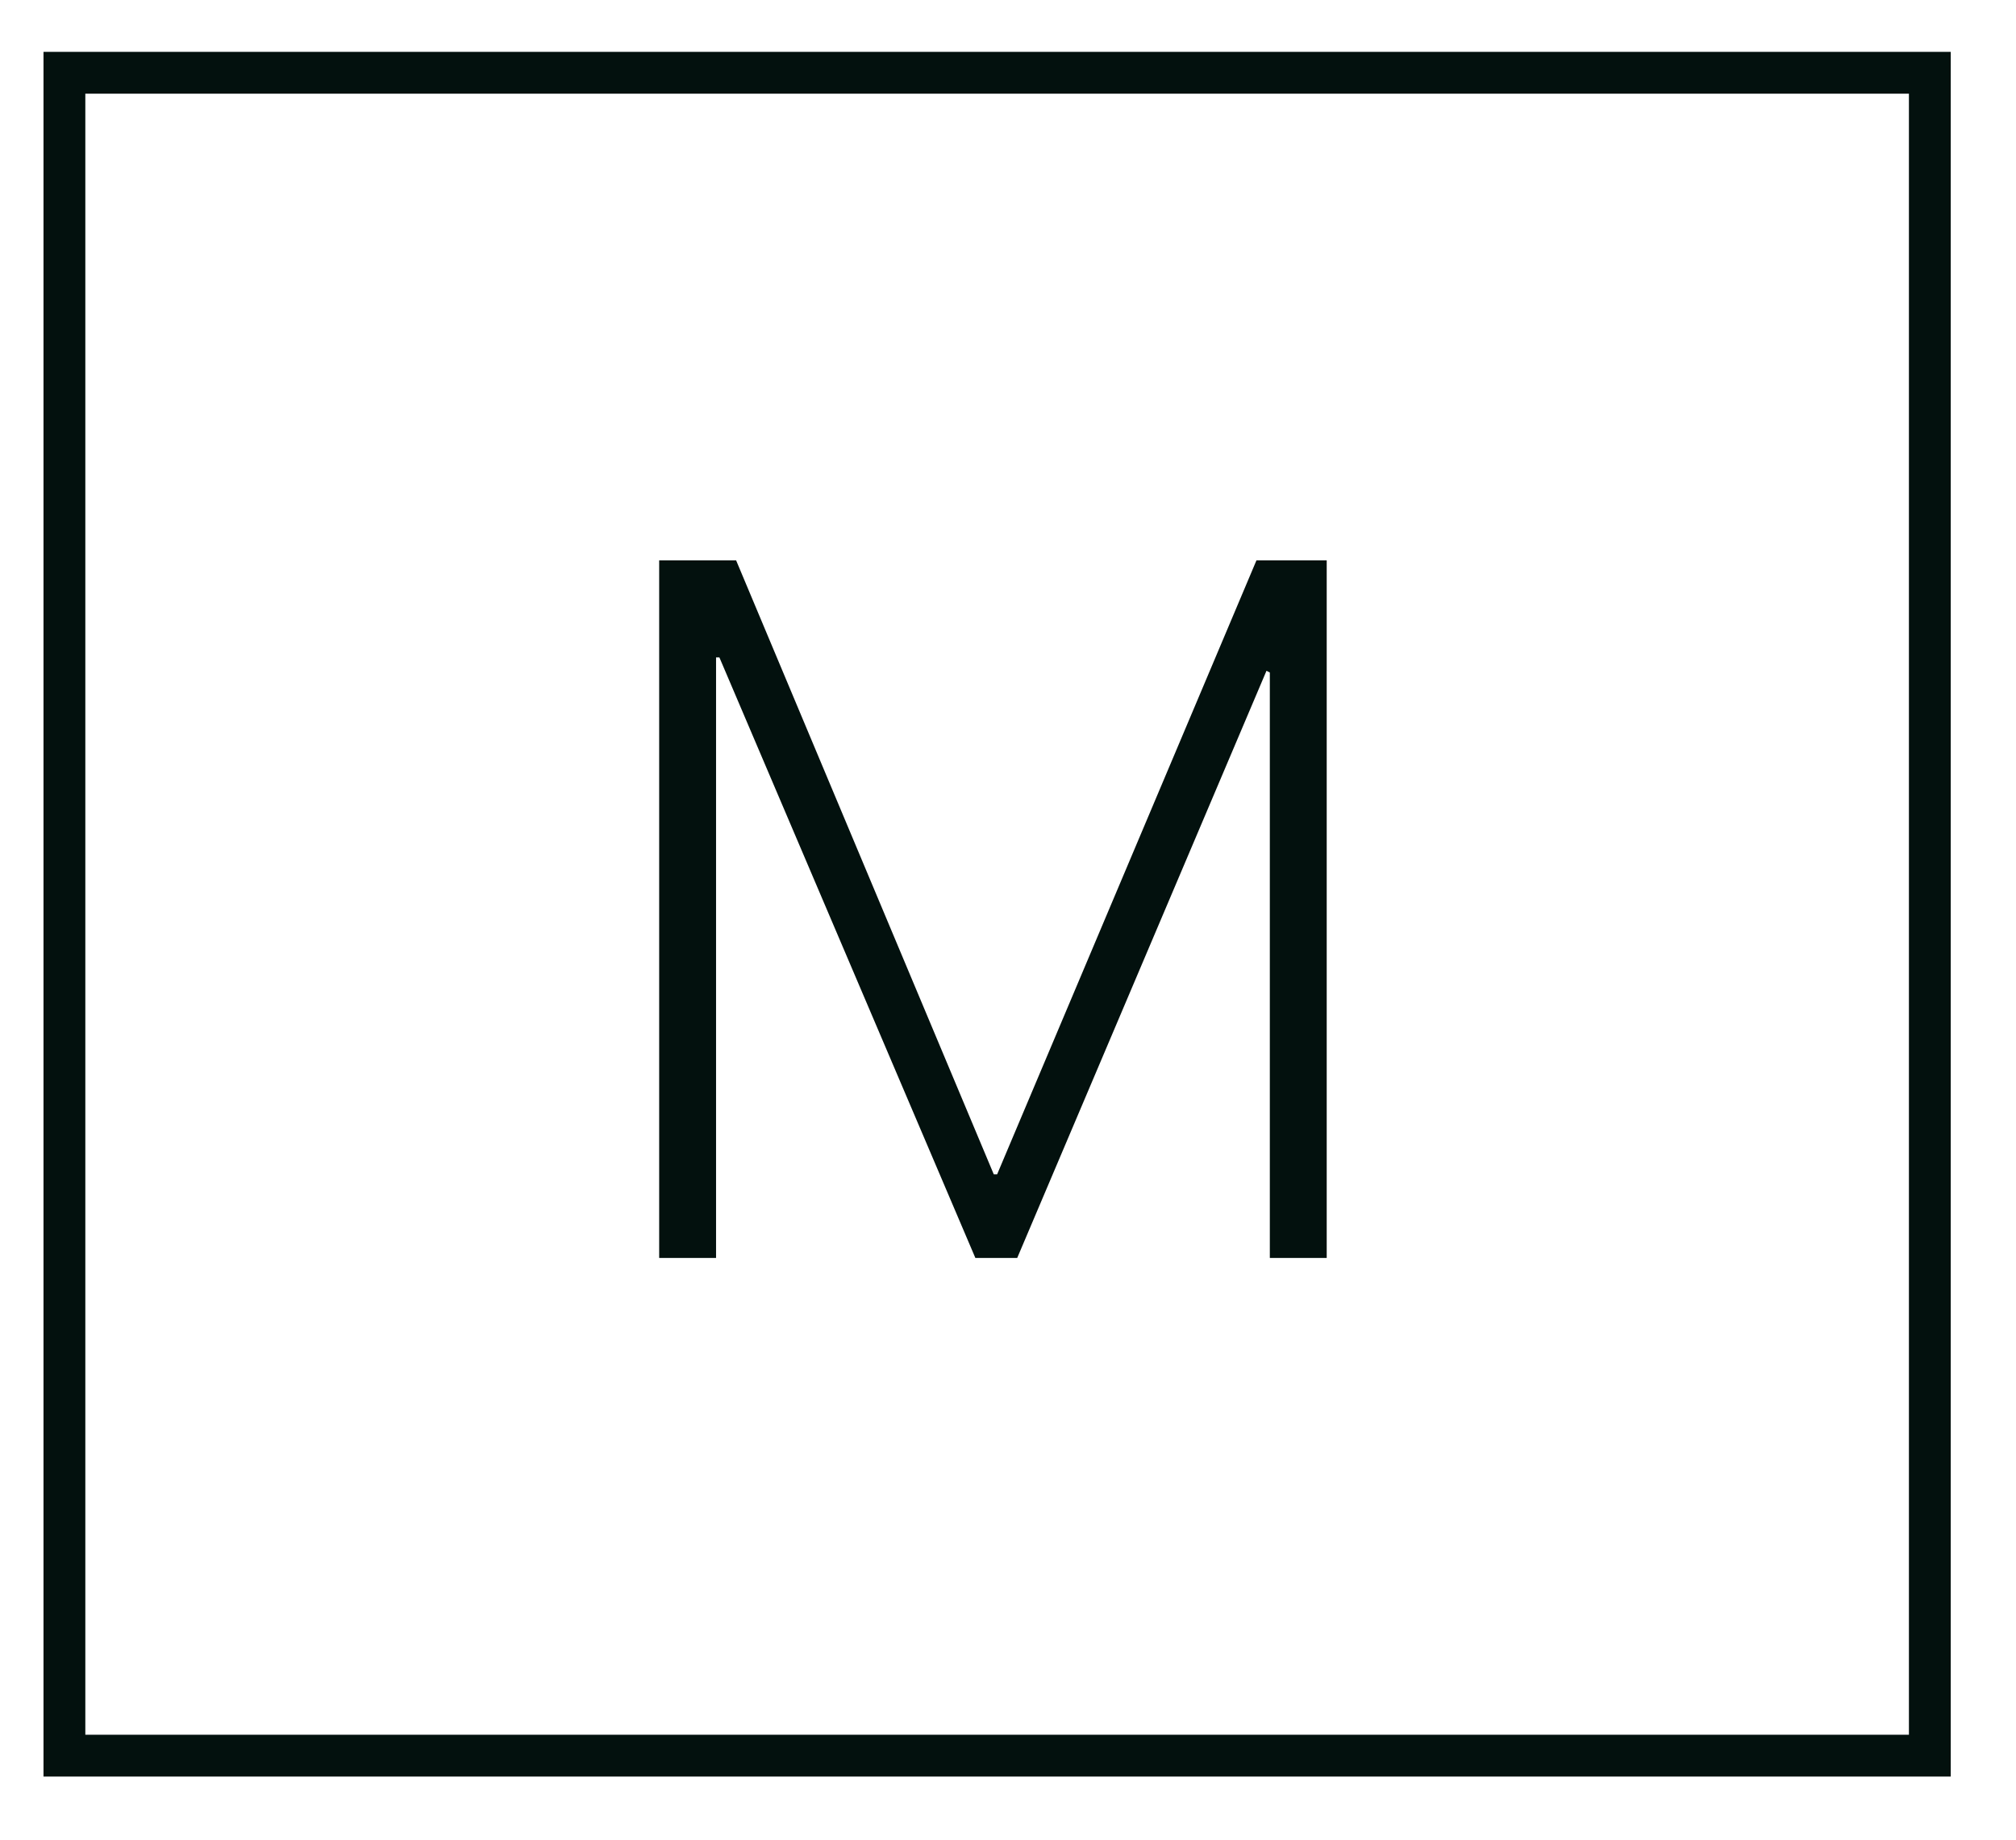 <?xml version="1.0" encoding="utf-8"?>
<!-- Generator: Adobe Illustrator 29.0.0, SVG Export Plug-In . SVG Version: 9.03 Build 54978)  -->
<svg version="1.0" id="Calque_1" xmlns="http://www.w3.org/2000/svg" xmlns:xlink="http://www.w3.org/1999/xlink" x="0px" y="0px"
	 viewBox="0 0 120.5 110" style="enable-background:new 0 0 120.5 110;" xml:space="preserve">
<style type="text/css">
	.st0{fill:#03110E;}
</style>
<polygon id="XMLID_123_" class="st0" points="59.4,70.2 59.6,70.2 75.1,33.5 79.3,33.5 79.3,75.2 75.9,75.2 75.9,40.2 75.7,40.1 
	60.8,75.2 58.3,75.2 43,39.3 42.8,39.3 42.8,75.2 39.4,75.2 39.4,33.5 44,33.5 "/>
<path id="XMLID_121_" class="st0" d="M116.6,106.2H2.6V3.1h114V106.2z M5.1,103.7h109V5.6H5.1V103.7z"/>
</svg>
